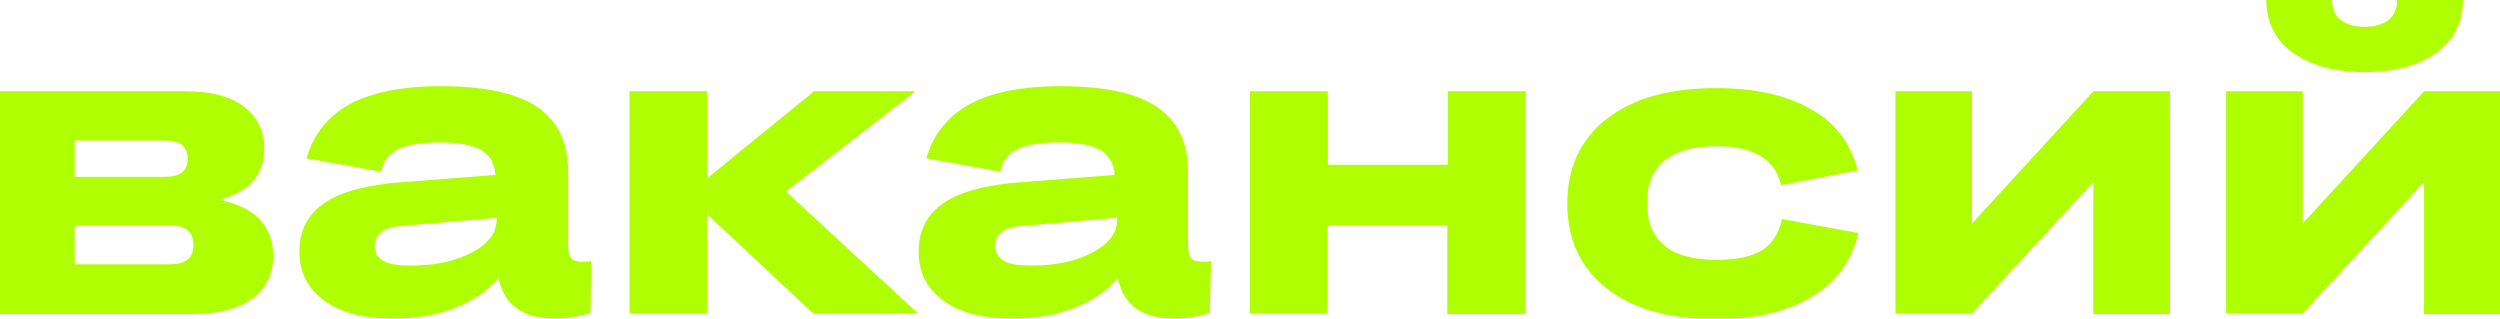 <?xml version="1.0" encoding="UTF-8"?> <!-- Generator: Adobe Illustrator 26.0.1, SVG Export Plug-In . SVG Version: 6.00 Build 0) --> <svg xmlns="http://www.w3.org/2000/svg" xmlns:xlink="http://www.w3.org/1999/xlink" id="Слой_1" x="0px" y="0px" viewBox="0 0 391.6 49.9" style="enable-background:new 0 0 391.6 49.9;" xml:space="preserve"> <style type="text/css"> .st0{fill-rule:evenodd;clip-rule:evenodd;fill:#FFFFFF;} .st1{fill-rule:evenodd;clip-rule:evenodd;fill:#9E6036;} .st2{fill-rule:evenodd;clip-rule:evenodd;fill:#DE4728;} .st3{fill:#DE4728;} .st4{fill:none;stroke:#AFFF02;stroke-linecap:round;stroke-linejoin:round;} .st5{fill:#AFFF02;} </style> <g> <path class="st5" d="M0,49.1V14.3h29.2c3.9,0,6.9,0.8,9,2.4c2.1,1.6,3.2,3.8,3.2,6.6c0,2-0.6,3.7-1.7,5c-1.1,1.3-2.9,2.3-5.3,3 c2.8,0.6,4.9,1.6,6.3,3.1c1.4,1.5,2.1,3.4,2.1,5.6c0,2.9-1.1,5.2-3.3,6.8c-2.2,1.6-5.4,2.4-9.4,2.4H0z M25.8,22H11.7v5.7h14.1 c2.4,0,3.6-0.9,3.6-2.8C29.4,22.9,28.2,22,25.8,22z M26.6,35.3H11.7v6.1h14.9c2.5,0,3.7-1,3.7-3C30.3,36.3,29.1,35.3,26.6,35.3z"></path> <path class="st5" d="M48,24.8c1.1-3.8,3.4-6.6,6.8-8.5c3.4-1.8,8.1-2.8,14.2-2.8c7,0,12,1.1,15.2,3.3C87.4,19,89,22.4,89,26.9v11.9 c0,0.8,0.2,1.3,0.5,1.7c0.3,0.3,0.9,0.5,1.6,0.5c0.4,0,0.9,0,1.5-0.1L92.5,49c-1.8,0.6-3.7,0.9-5.5,0.9c-5.1,0-8-2.1-8.9-6.3 c-1.8,2-4.1,3.6-7,4.7c-2.8,1.1-6,1.6-9.5,1.6c-4.6,0-8.2-0.9-10.8-2.8c-2.6-1.9-3.9-4.4-3.9-7.7c0-3.3,1.3-5.8,3.9-7.6 c2.6-1.8,6.8-2.9,12.6-3.3l14.2-1.1c-0.1-1.8-0.9-3.1-2.2-3.9c-1.4-0.8-3.6-1.2-6.6-1.2c-2.9,0-5.1,0.4-6.5,1.1 c-1.4,0.7-2.3,1.9-2.6,3.5L48,24.8z M58.7,38.5c0,1.1,0.5,1.9,1.4,2.4c0.9,0.5,2.3,0.7,4.3,0.7c3.8,0,7-0.7,9.6-2.1 s3.8-3.1,3.8-5.2v-0.2l-15,1.3C60.1,35.6,58.7,36.7,58.7,38.5z"></path> <path class="st5" d="M98.6,49.1V14.3h12.2v13.6l16.7-13.6h15.9L123.1,30l20.7,19.1h-16.4l-16.6-15.5v15.5H98.6z"></path> <path class="st5" d="M145.1,24.8c1.1-3.8,3.4-6.6,6.8-8.5c3.4-1.8,8.1-2.8,14.2-2.8c7,0,12,1.1,15.2,3.3s4.8,5.5,4.8,10.1v11.9 c0,0.8,0.2,1.3,0.5,1.7c0.3,0.3,0.9,0.5,1.6,0.5c0.4,0,0.9,0,1.5-0.1l-0.2,8.1c-1.8,0.6-3.7,0.9-5.5,0.9c-5.1,0-8-2.1-8.9-6.3 c-1.8,2-4.1,3.6-7,4.7s-6,1.6-9.5,1.6c-4.6,0-8.2-0.9-10.8-2.8c-2.6-1.9-3.9-4.4-3.9-7.7c0-3.3,1.3-5.8,3.9-7.6 c2.6-1.8,6.8-2.9,12.6-3.3l14.2-1.1c-0.1-1.8-0.9-3.1-2.2-3.9c-1.4-0.8-3.6-1.2-6.6-1.2c-2.9,0-5.1,0.4-6.5,1.1 c-1.4,0.7-2.3,1.9-2.6,3.5L145.1,24.8z M155.9,38.5c0,1.1,0.5,1.9,1.4,2.4c0.9,0.5,2.3,0.7,4.3,0.7c3.8,0,7-0.7,9.6-2.1 c2.6-1.4,3.8-3.1,3.8-5.2v-0.2l-15,1.3C157.2,35.6,155.9,36.7,155.9,38.5z"></path> <path class="st5" d="M195.8,49.1V14.3h12.2v11.5h18.8V14.3H239v34.9h-12.3V35.3h-18.8v13.8H195.8z"></path> <path class="st5" d="M291,26.7l-12,2.3c-0.5-2.1-1.6-3.6-3.3-4.6c-1.7-1-3.9-1.5-6.8-1.5c-7.2,0-10.9,3-10.9,8.9 c0,5.9,3.6,8.9,10.9,8.9c3.1,0,5.5-0.5,7.1-1.5c1.6-1,2.7-2.7,3.1-4.9l12,2.2c-1,4.4-3.5,7.7-7.3,10c-3.8,2.3-8.8,3.5-15,3.5 c-7.3,0-13-1.6-17.1-4.8c-4.1-3.2-6.2-7.7-6.2-13.3c0-5.7,2.1-10.1,6.2-13.3s9.8-4.8,17.1-4.8c6.1,0,11.1,1.1,14.8,3.3 C287.4,19.1,289.9,22.4,291,26.7z"></path> <path class="st5" d="M296.9,49.1V14.3h12v20.7l19-20.7h12v34.9h-12V28.5l-19,20.6H296.9z"></path> <path class="st5" d="M348.7,49.1V14.3h12v20.7l19-20.7h12v34.9h-12V28.5l-19,20.6H348.7z M375.5,0h10.3c0,3.5-1.4,6.3-4.2,8.3 c-2.8,2-6.6,3-11.2,3c-4.6,0-8.3-1-11.2-3c-2.8-2-4.2-4.8-4.2-8.3h10.3c0,1.3,0.4,2.4,1.3,3.1c0.9,0.7,2.1,1.1,3.8,1.1 c1.6,0,2.9-0.4,3.8-1.1C375,2.4,375.5,1.3,375.5,0z"></path> </g> </svg> 